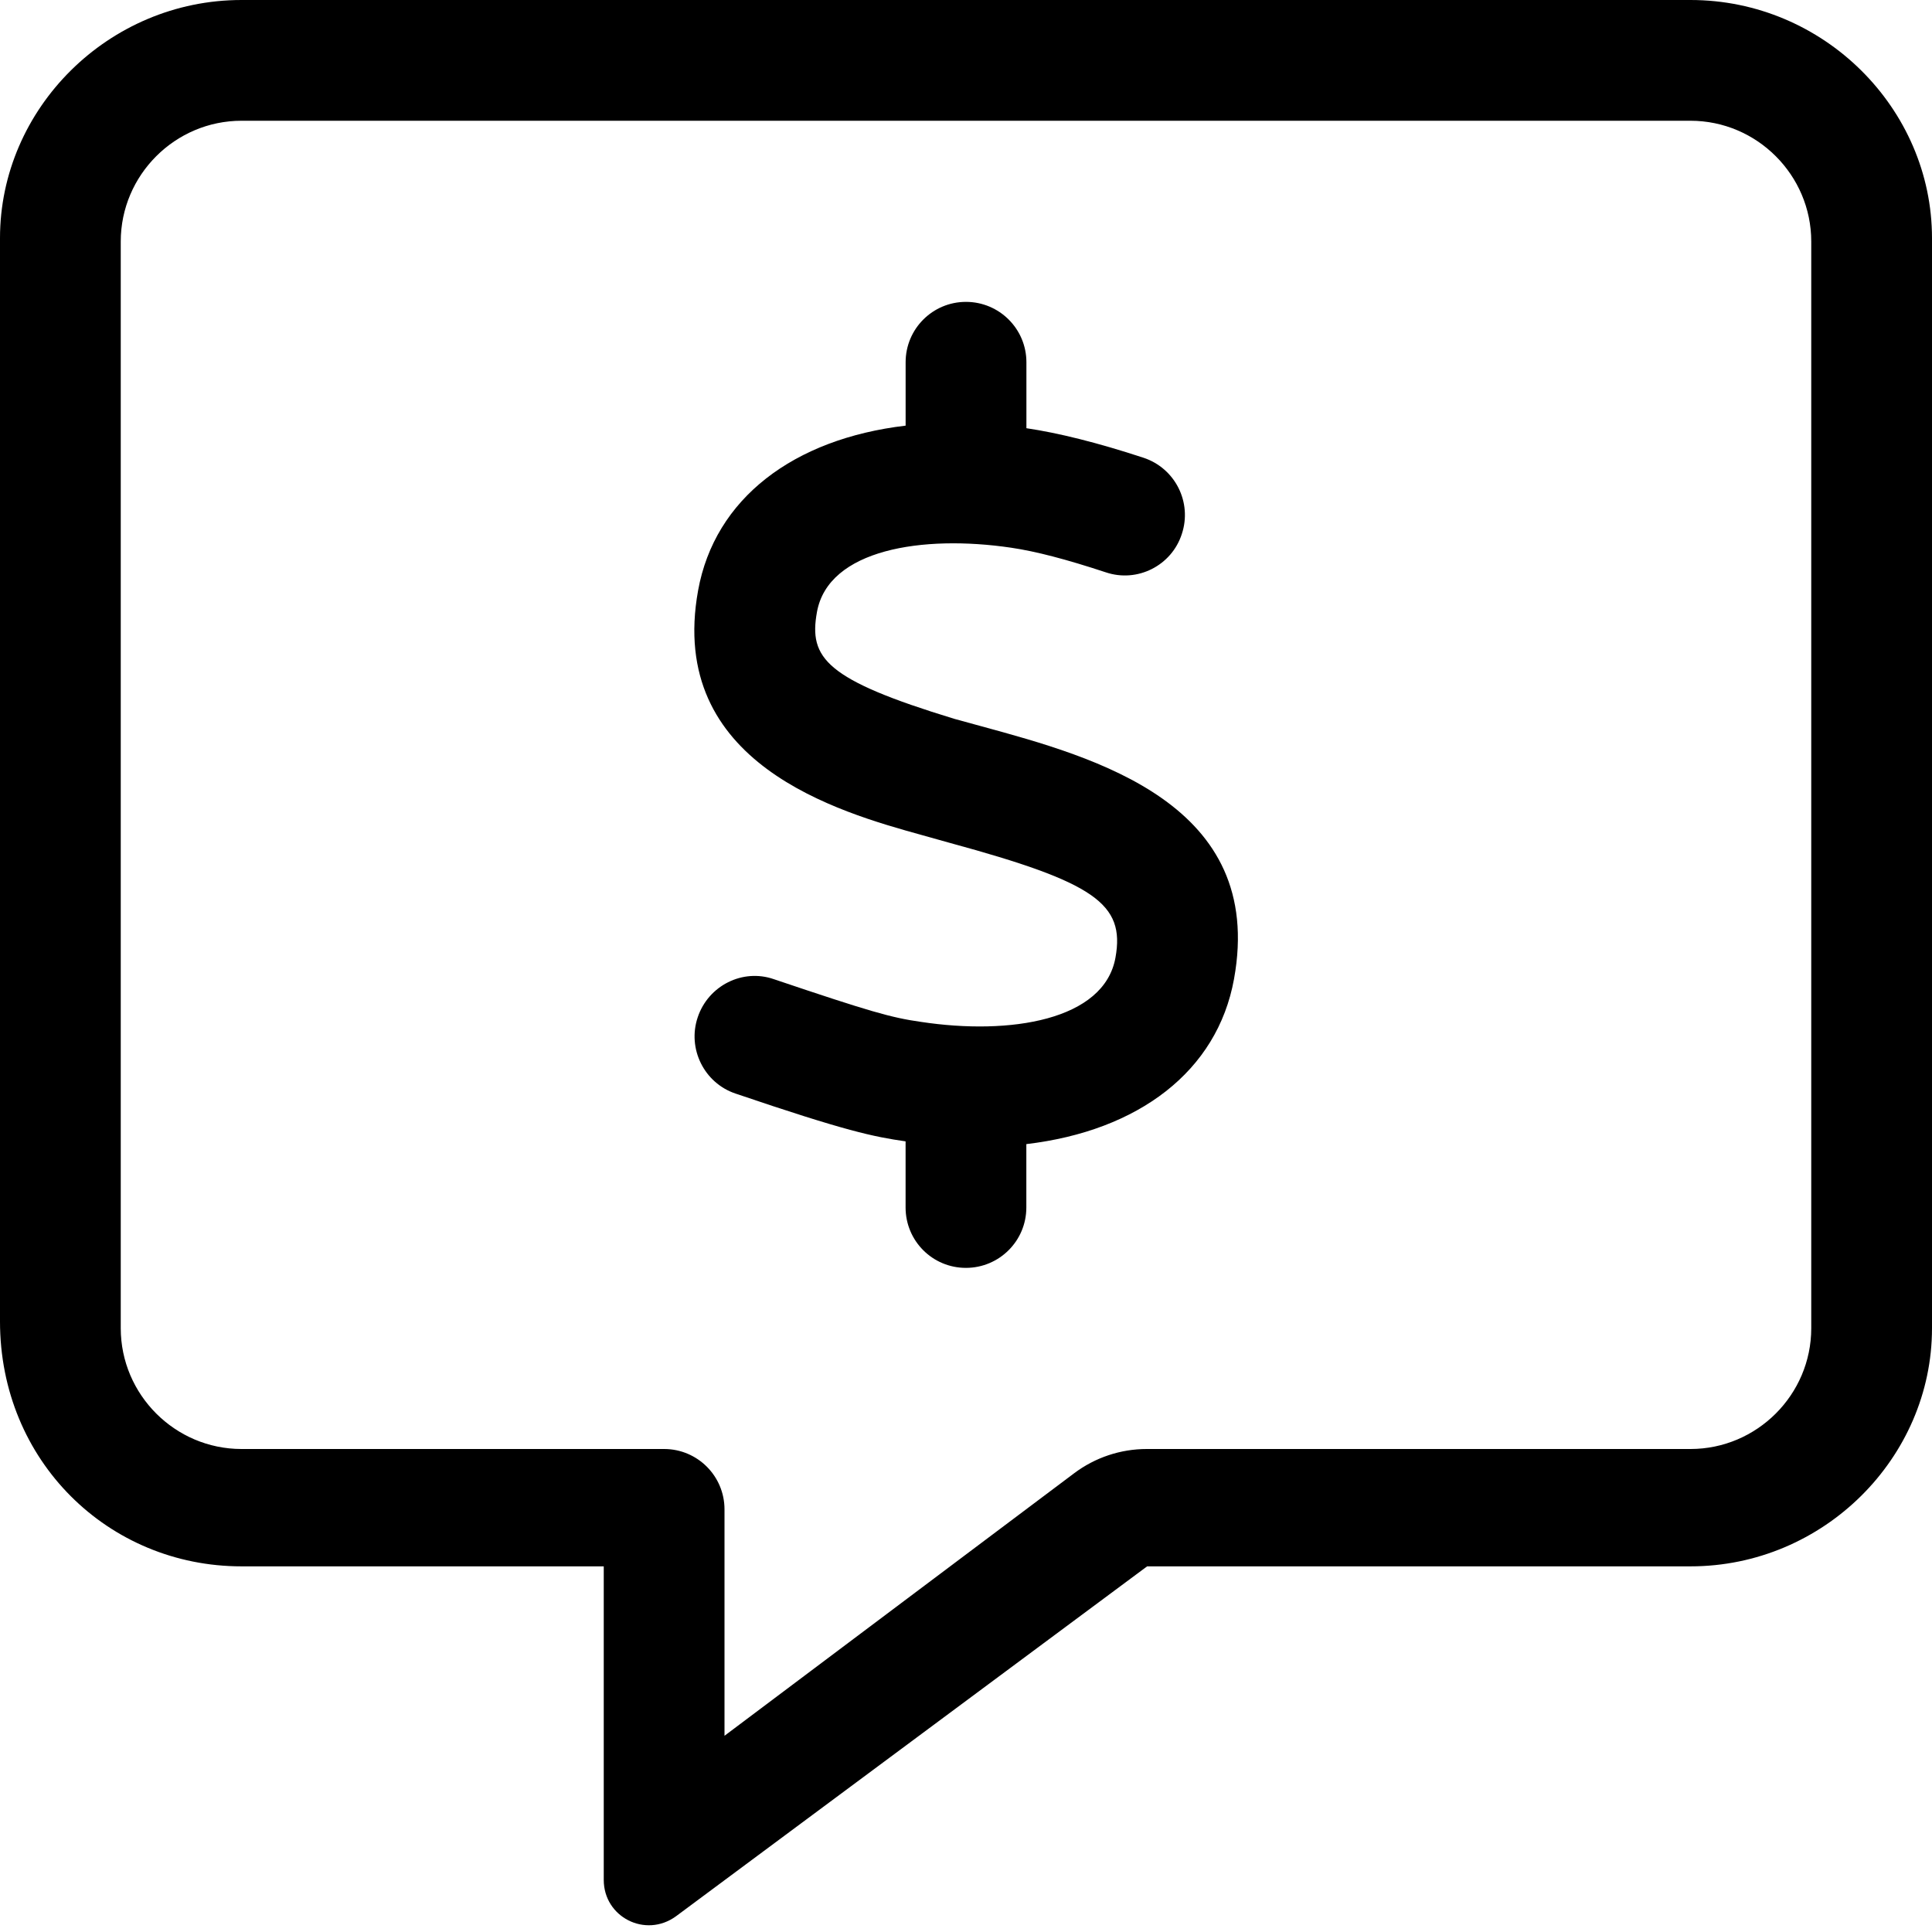 <svg xmlns="http://www.w3.org/2000/svg" viewBox="0 0 512 512"><!--! Font Awesome Pro 6.1.2 by @fontawesome - https://fontawesome.com License - https://fontawesome.com/license (Commercial License) Copyright 2022 Fonticons, Inc. --><path d="M448 0H64C28.75 0 0 28.75 0 63.1v287.1C0 387.2 28.75 415.1 64 415.1h96v83.1c0 9.838 11.03 15.5 19.12 9.649L304 415.1H448c35.25 0 64-28.75 64-63.1V63.1C512 28.75 483.3 0 448 0zM480 352c0 17.6-14.4 32-32 32h-144.1c-6.928 0-13.67 2.248-19.21 6.406L192 460v-60c0-8.838-7.164-16-16-16H64c-17.6 0-32-14.4-32-32V64c0-17.6 14.4-32 32-32h384c17.6 0 32 14.4 32 32V352zM260.2 192.5L252.9 190.5C218.8 180.1 214.3 174.4 216.5 162.2c3-16.64 28.03-20.52 51.47-17.05c6.562 .969 14.53 3.047 25.06 6.516C301.4 154.5 310.5 149.9 313.2 141.5c2.781-8.391-1.781-17.44-10.19-20.2c-12.31-4.047-22.59-6.57-31-7.82V96c0-8.844-7.181-16-16.02-16S240 87.16 240 96v16.8C210.3 116.3 189.4 132.1 185 156.5C176.7 202.4 222.3 215.2 244.3 221.3L251.8 223.4c38.22 10.41 46.41 16.08 43.81 30.38c-3 16.64-27.97 20.61-51.53 17.03C236.2 269.7 230.6 268.1 205.1 259.5C196.8 256.6 187.7 261.2 184.9 269.6C182.1 277.9 186.6 287 194.9 289.8c29.34 9.969 36.57 11.45 45.09 12.67V320c0 8.844 7.131 16 15.98 16s16.02-7.156 16.02-16V303.2c29.72-3.51 50.59-19.29 55.03-43.72C335.5 213 290.2 200.7 260.2 192.5z"/></svg>